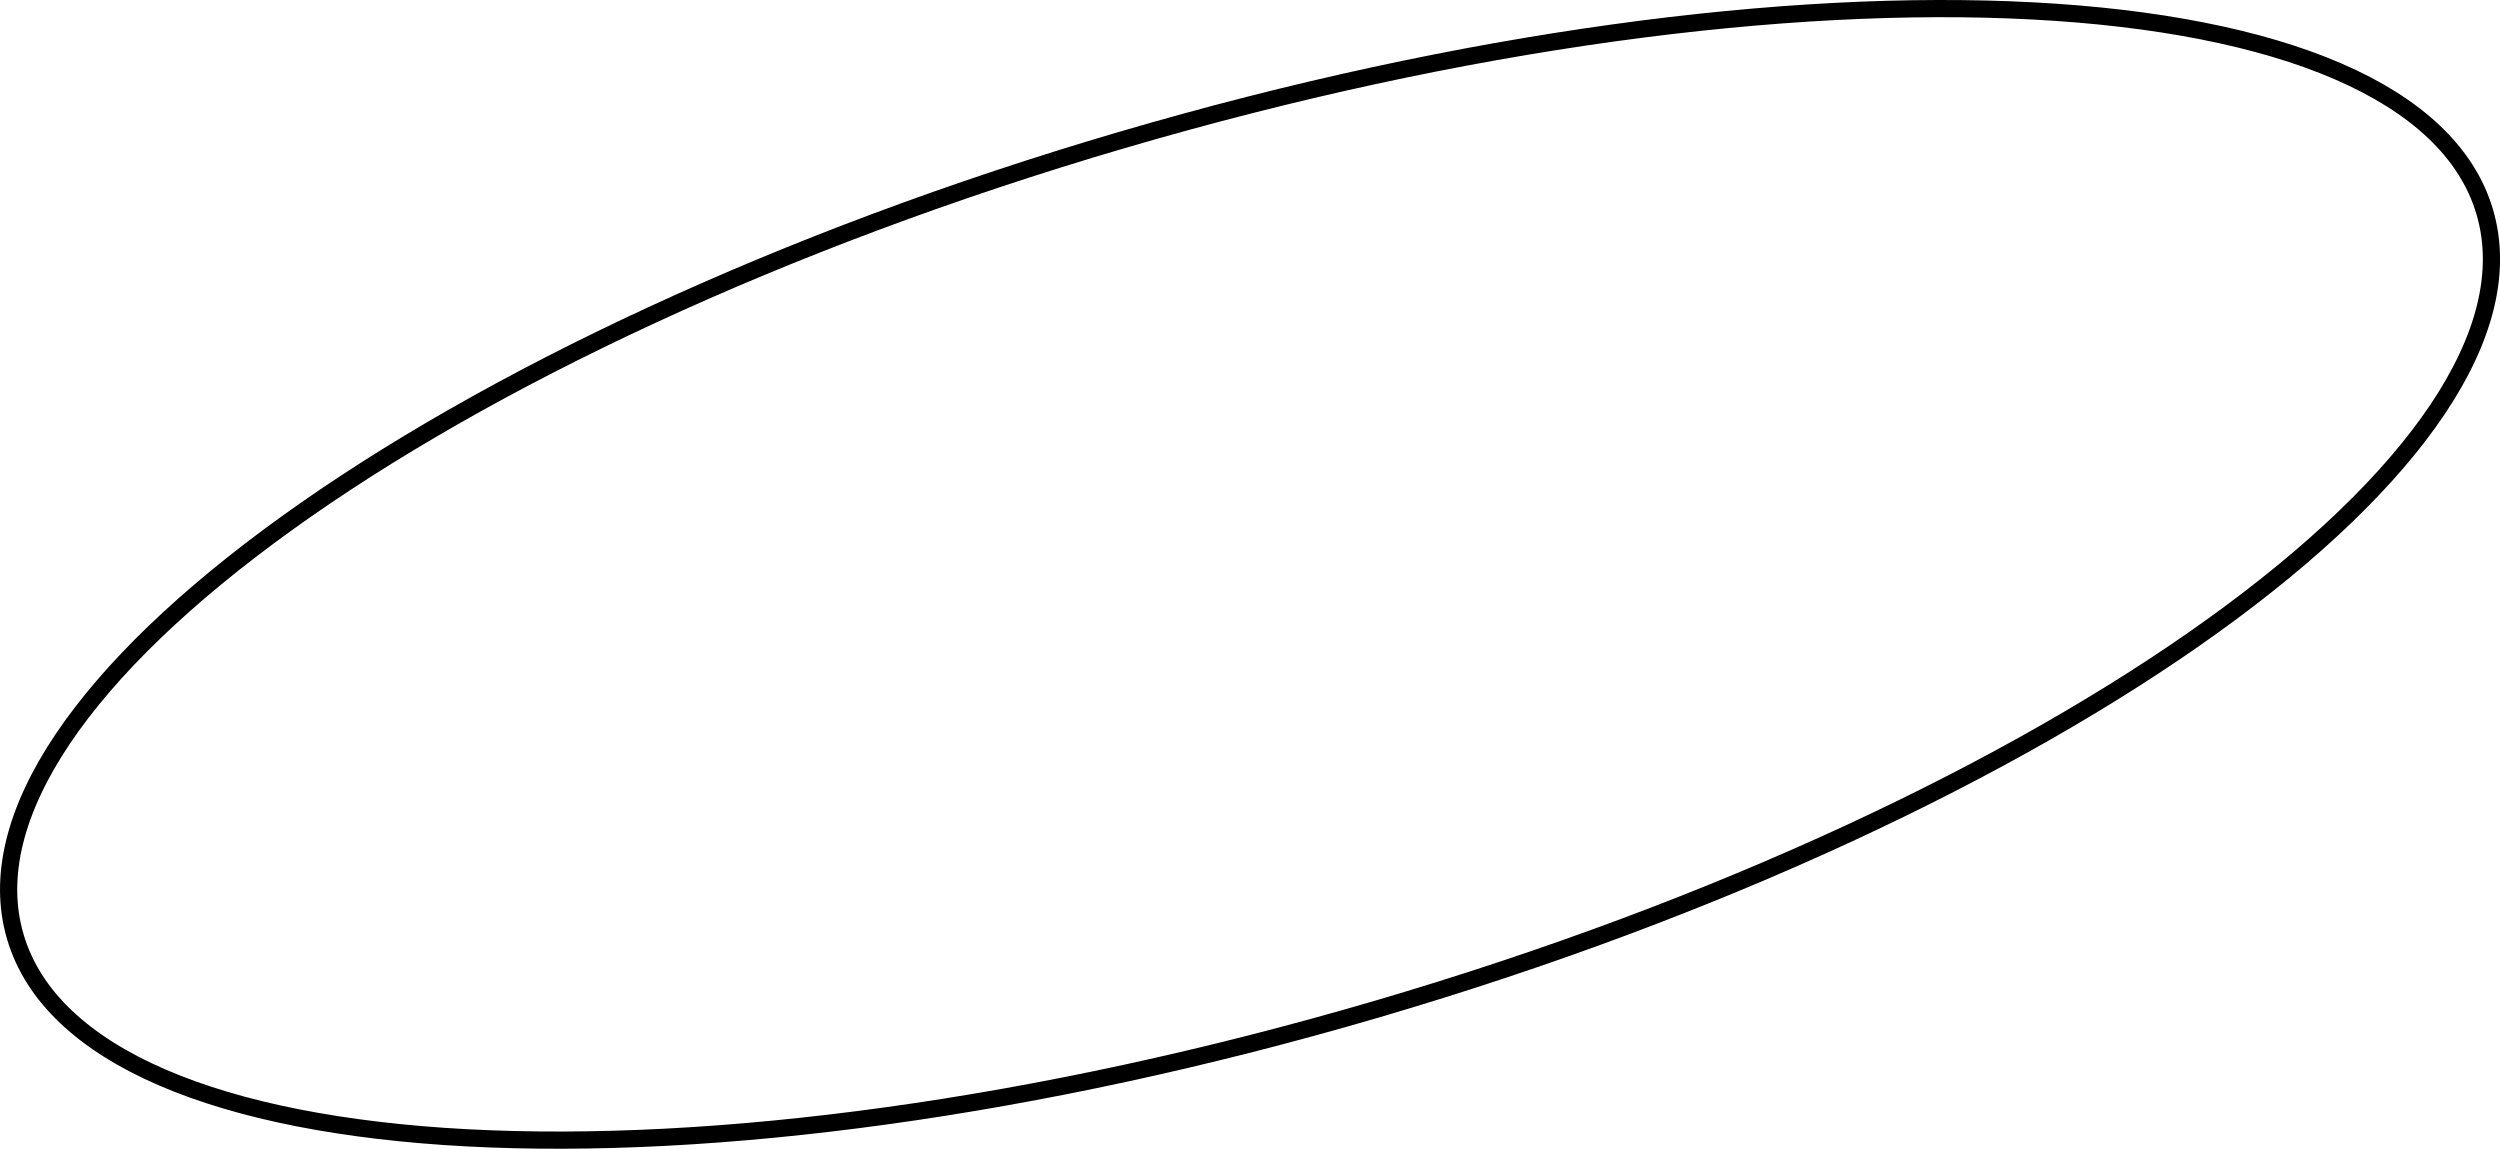 <?xml version="1.0" encoding="UTF-8"?> <svg xmlns="http://www.w3.org/2000/svg" id="_Слой_2" data-name="Слой 2" viewBox="0 0 290.64 133.55"><defs><style> .cls-1 { fill: none; stroke: #000; stroke-miterlimit: 10; stroke-width: 2px; } </style></defs><g id="_Слой_1-2" data-name="Слой 1"><path class="cls-1" d="M130.48,16.26C51.2,39.53-6.42,81,1.78,108.9c8.2,27.9,79.1,31.65,158.38,8.39,79.28-23.27,136.9-64.74,128.71-92.64-8.19-27.9-79.1-31.65-158.38-8.39Z"></path></g></svg> 